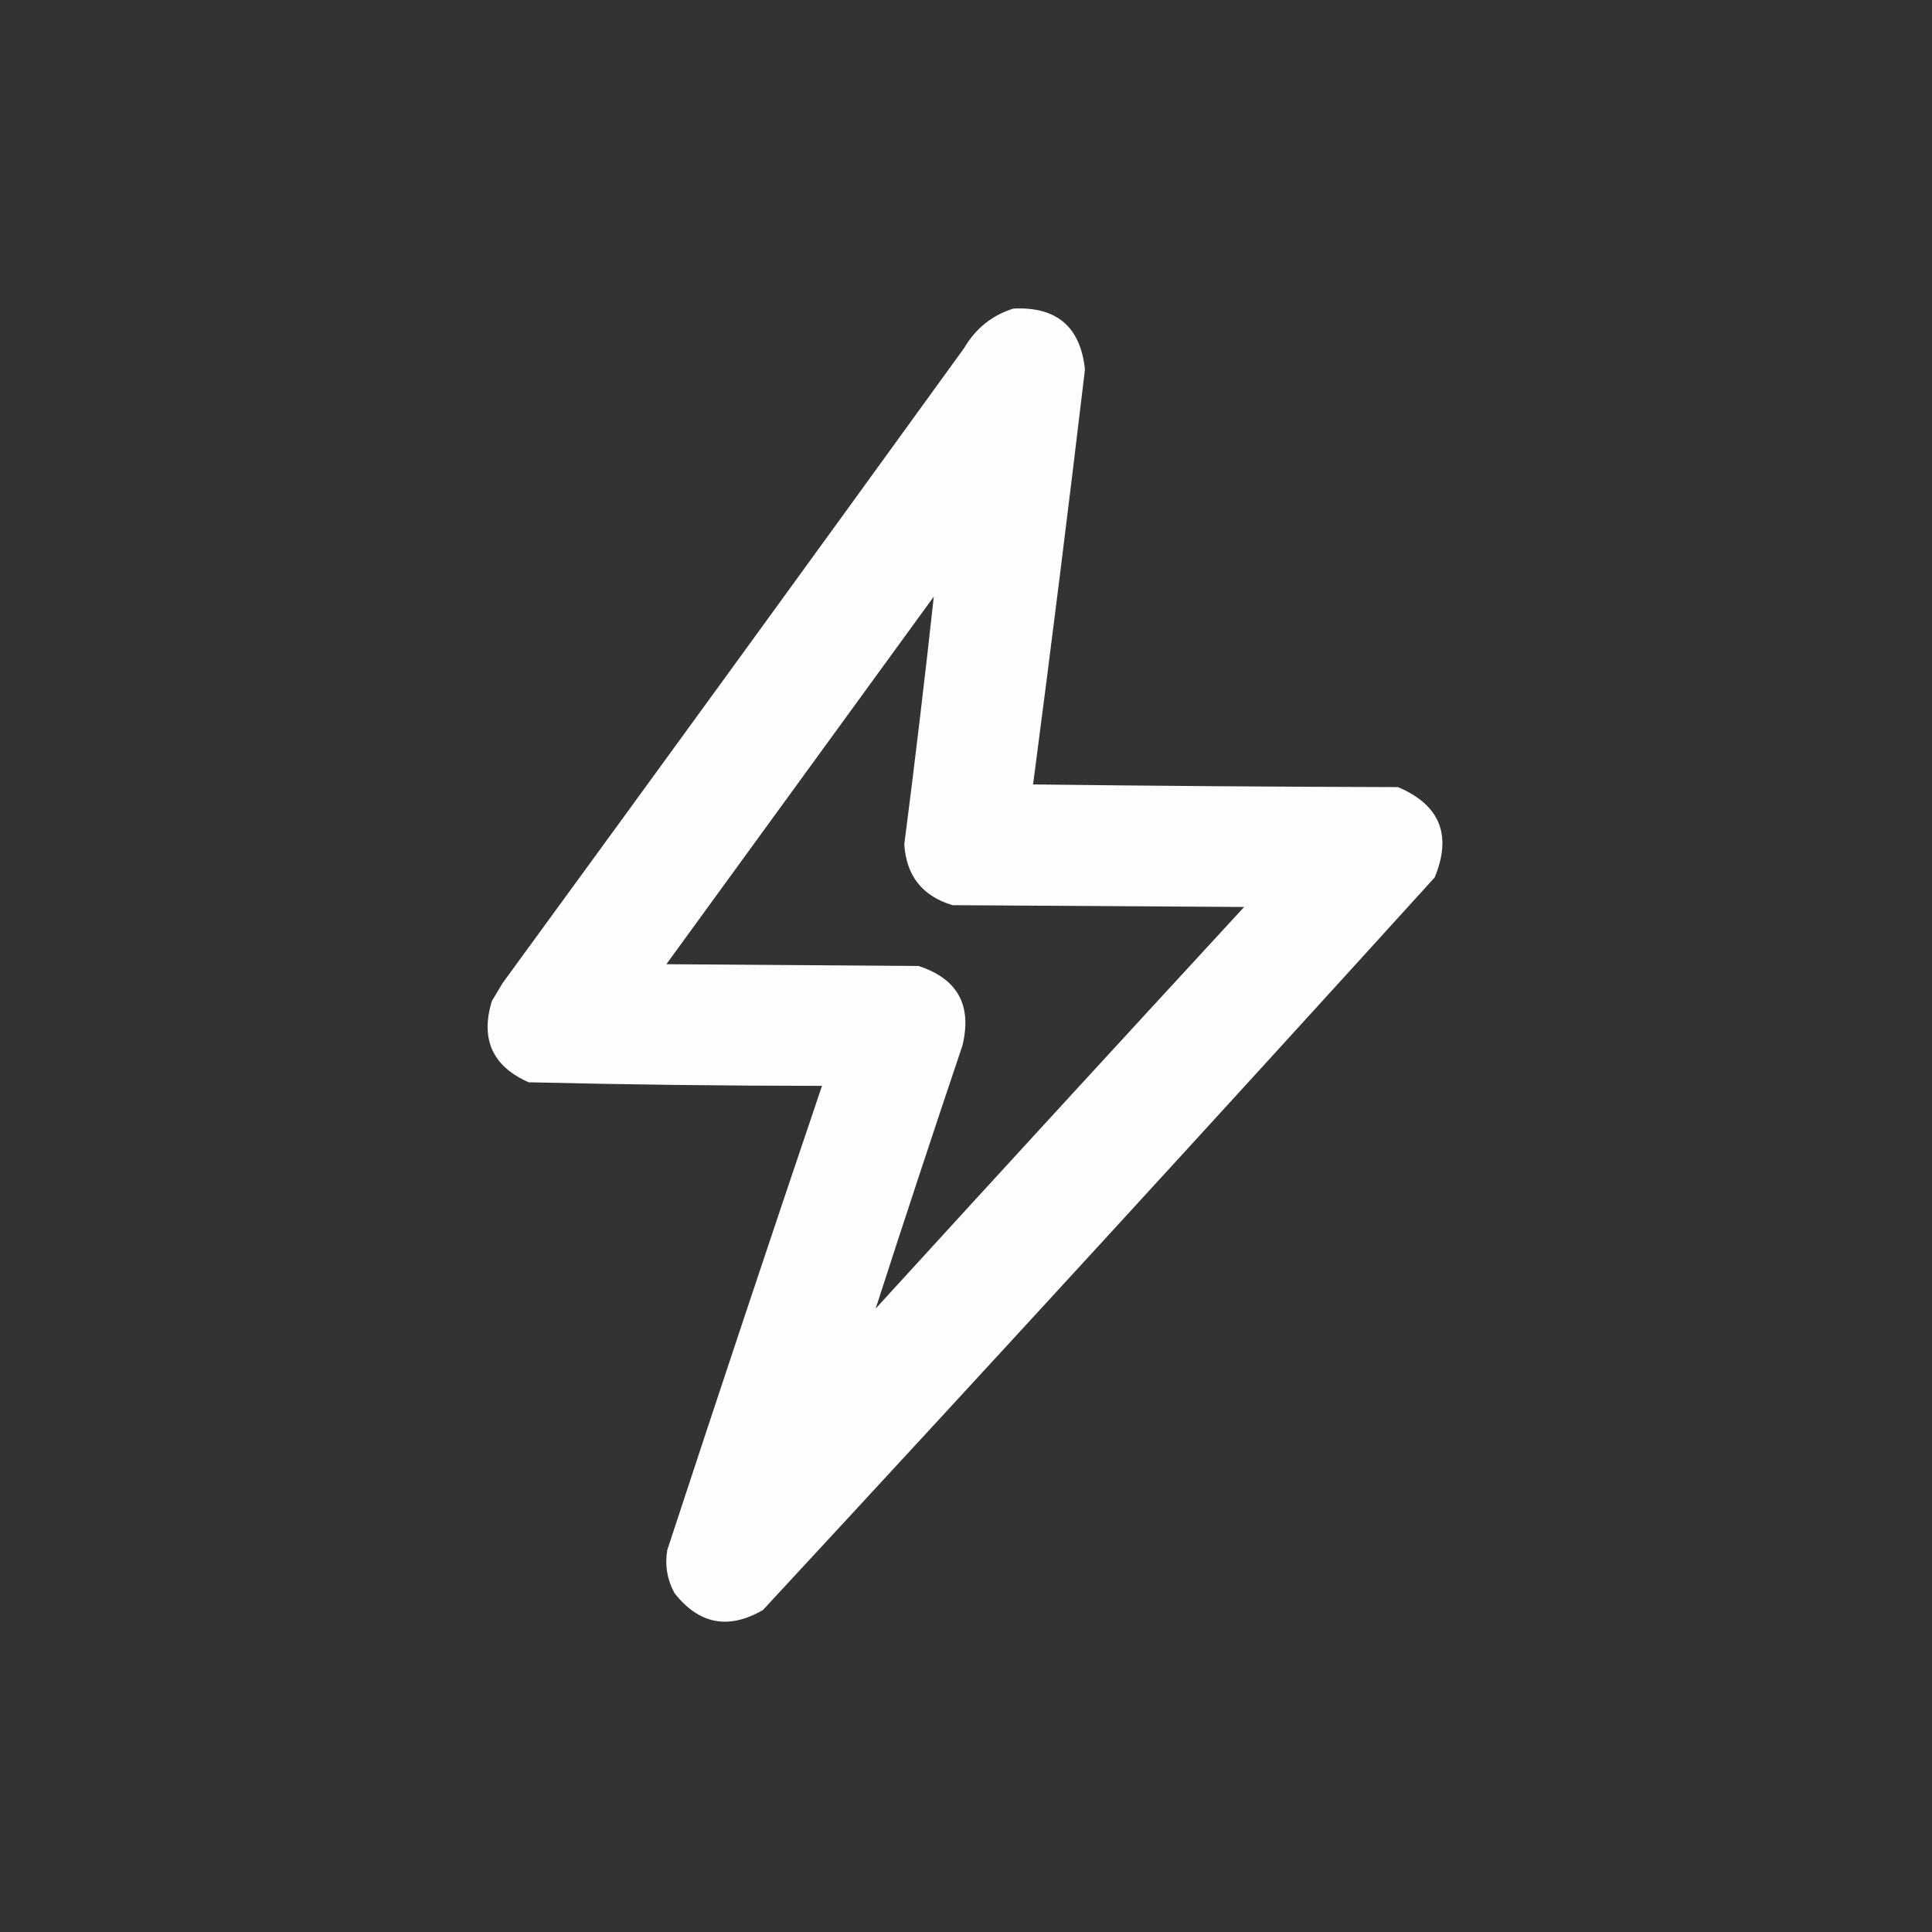<?xml version="1.0" encoding="UTF-8"?> <svg xmlns="http://www.w3.org/2000/svg" xmlns:xlink="http://www.w3.org/1999/xlink" version="1.1" width="1080px" height="1080px" style="shape-rendering:geometricPrecision; text-rendering:geometricPrecision; image-rendering:optimizeQuality; fill-rule:evenodd; clip-rule:evenodd"><rect width="100%" height="100%" fill="#333333" stroke="none"/><g><path style="opacity:0.987" fill="#fefffe" d="M 566.5,172.5 C 590.629,171.304 603.962,182.637 606.5,206.5C 597.323,283.913 587.657,361.246 577.5,438.5C 645.498,439.333 713.498,439.833 781.5,440C 804.938,449.963 811.771,466.797 802,490.5C 677.57,627.6 552.404,764.1 426.5,900C 407.232,911.186 390.732,908.019 377,890.5C 372.932,882.969 371.599,874.969 373,866.5C 401.44,779.847 430.273,693.347 459.5,607C 404.796,606.979 350.13,606.312 295.5,605C 275.259,596.01 268.425,580.843 275,559.5C 277,556.167 279,552.833 281,549.5C 367.245,431.344 453.245,313.01 539,194.5C 545.423,183.561 554.59,176.227 566.5,172.5 Z M 489.5,731.5 C 505.358,682.425 521.525,633.425 538,584.5C 543.483,561.955 535.316,547.121 513.5,540C 466.5,539.667 419.5,539.333 372.5,539C 422.333,470.5 472.167,402 522,333.5C 516.957,379.679 511.457,425.846 505.5,472C 506.642,489.636 515.642,500.969 532.5,506C 586.833,506.333 641.167,506.667 695.5,507C 626.599,581.729 557.932,656.563 489.5,731.5 Z"></path></g></svg> 